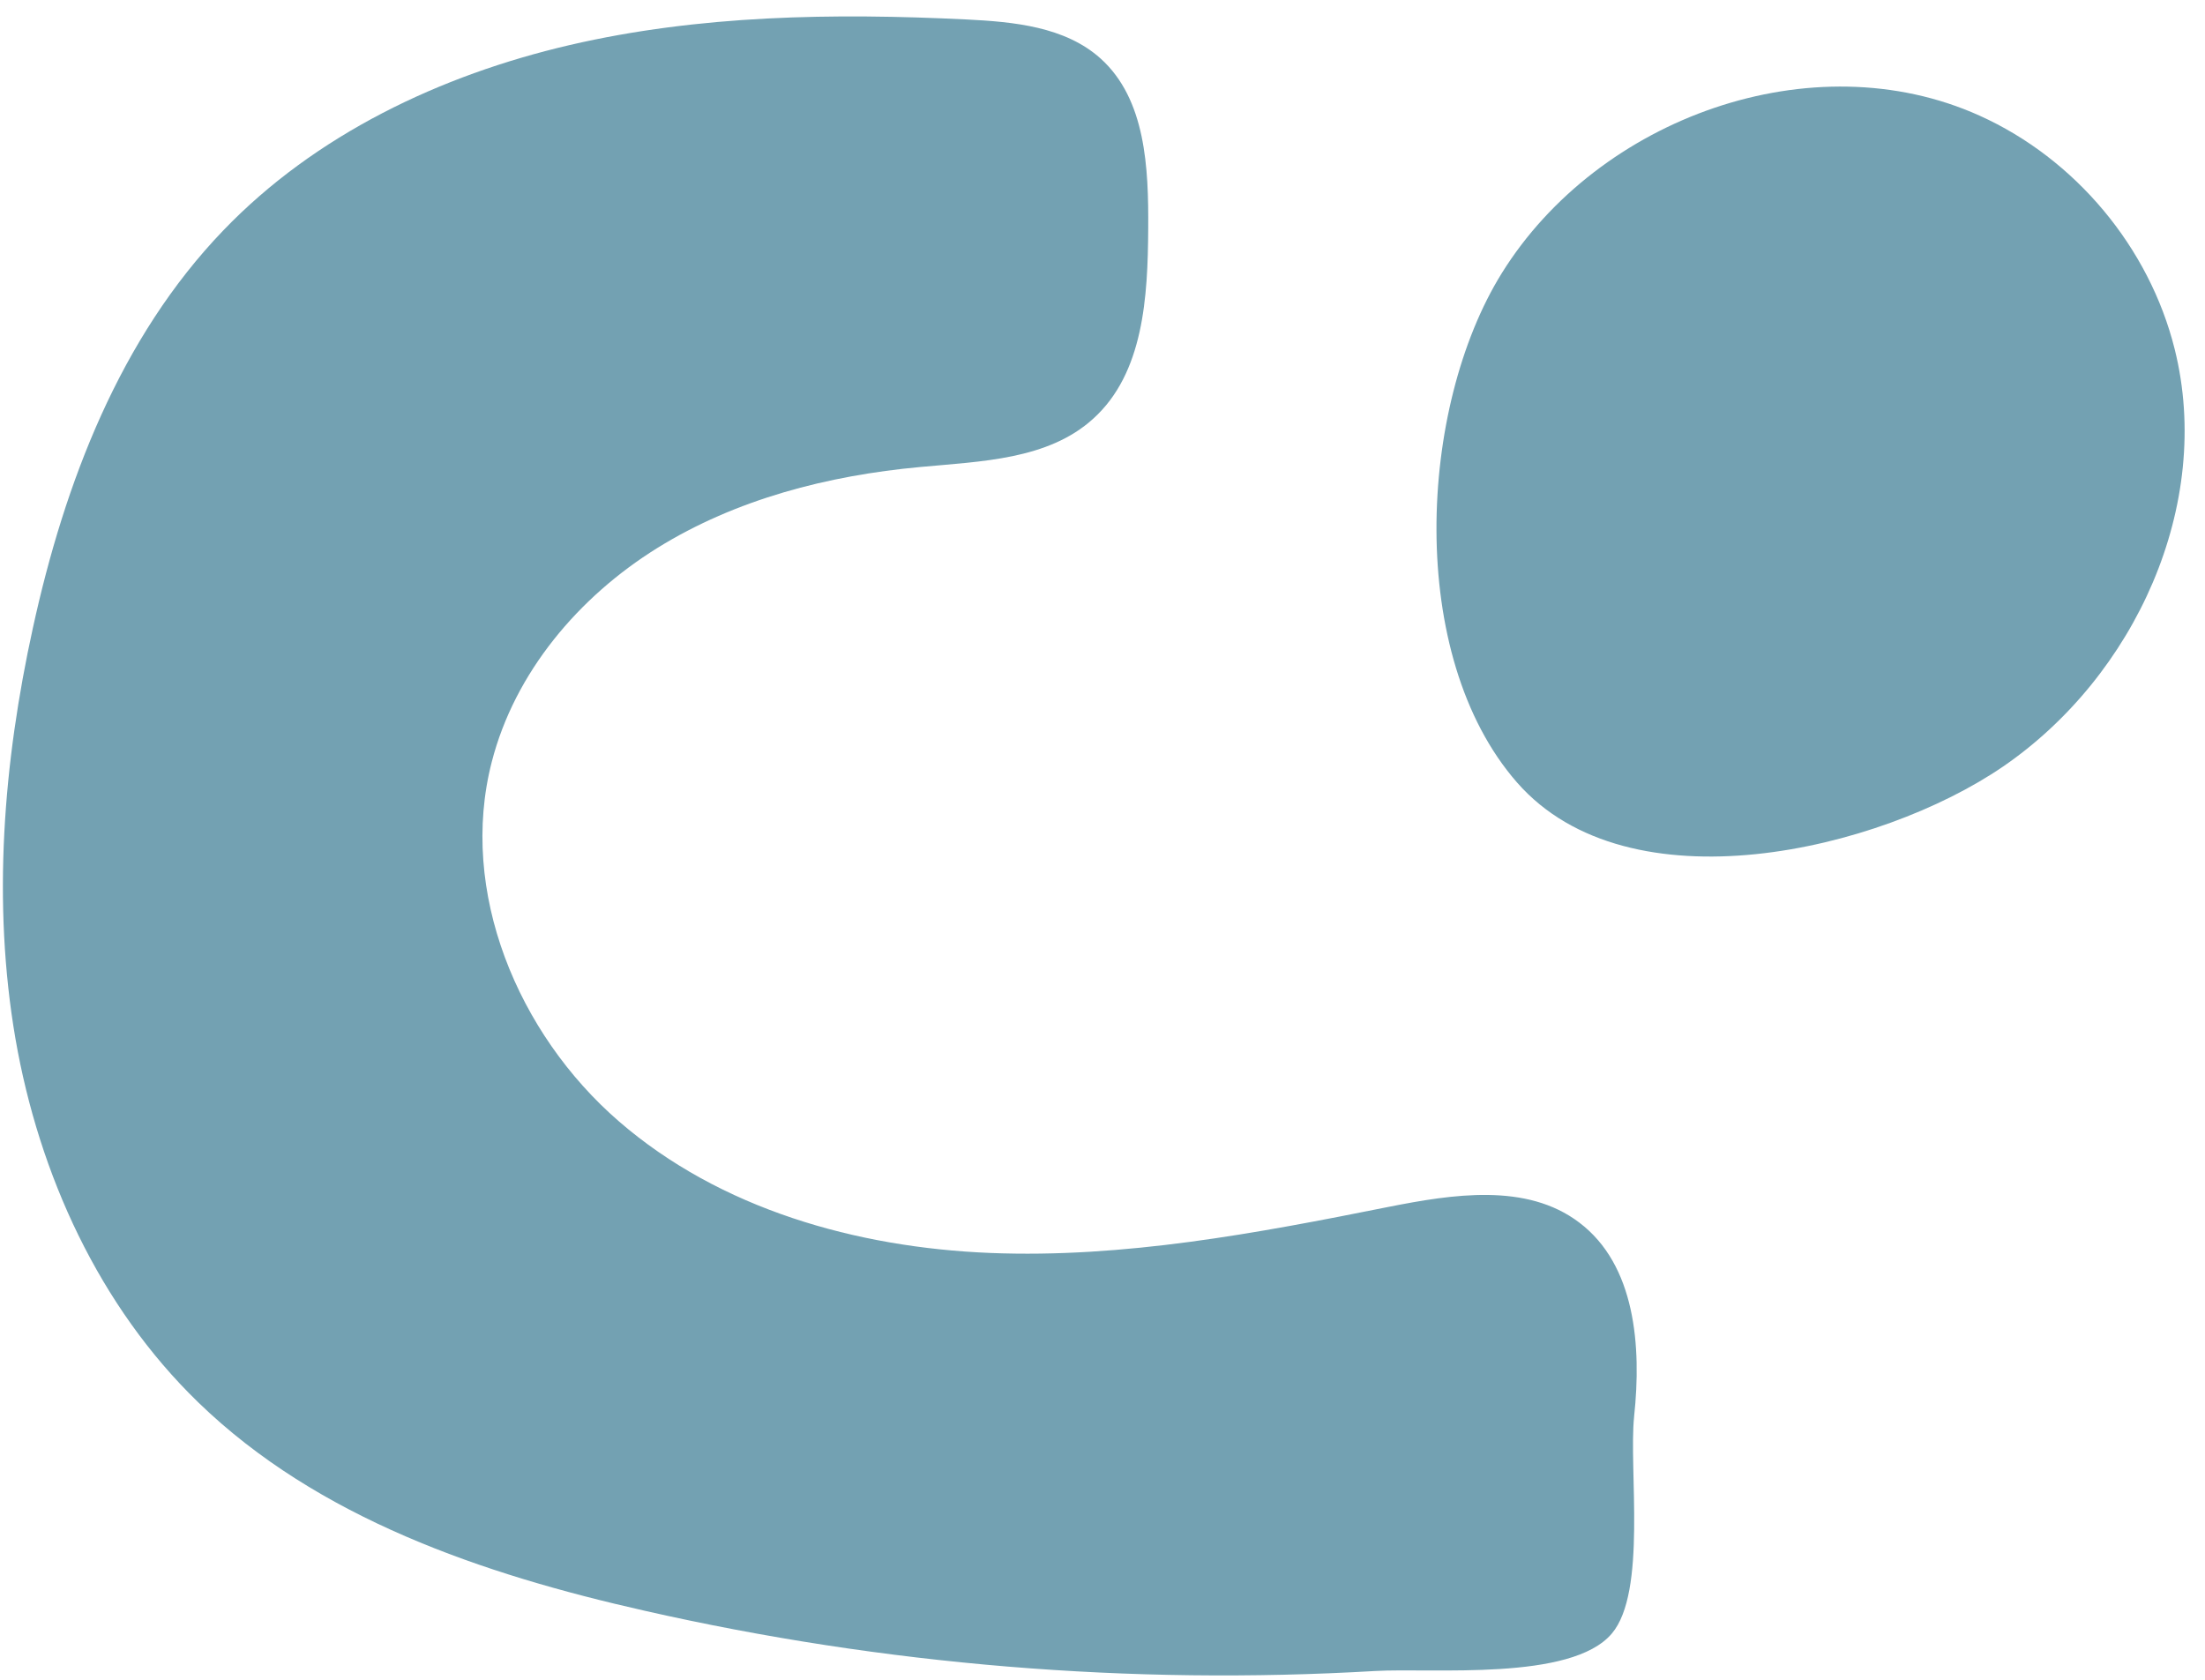 <svg xmlns="http://www.w3.org/2000/svg" fill="none" viewBox="0 0 63 48" height="48" width="63">
<path fill="#73A1B2" d="M46.689 40.473C46.904 38.473 46.727 36.145 45.12 34.933C43.616 33.792 41.51 34.123 39.657 34.49C35.909 35.241 32.106 35.957 28.288 35.803C24.464 35.648 20.571 34.546 17.681 32.041C14.792 29.537 13.097 25.473 14.05 21.773C14.707 19.214 16.536 17.052 18.782 15.658C21.027 14.264 23.654 13.588 26.288 13.345C28.028 13.182 29.942 13.14 31.234 11.965C32.676 10.663 32.795 8.484 32.806 6.539C32.818 4.799 32.739 2.836 31.444 1.671C30.432 0.762 28.967 0.623 27.611 0.556C23.817 0.371 19.982 0.427 16.282 1.286C12.582 2.146 9.01 3.845 6.379 6.585C3.431 9.651 1.849 13.786 0.94 17.942C0.095 21.792 -0.227 25.797 0.442 29.684C1.116 33.565 2.833 37.328 5.664 40.072C9.079 43.385 13.79 44.983 18.427 46.029C25.251 47.577 32.299 48.158 39.284 47.749C40.928 47.654 44.891 48.048 46.05 46.681C47.061 45.495 46.532 41.98 46.689 40.479L46.689 40.473Z"></path>
<path fill="#73A1B2" d="M57.225 21.908C61.003 19.32 63.242 14.42 62.134 9.977C61.409 7.068 59.294 4.537 56.558 3.304C51.791 1.155 45.671 3.361 42.908 7.806C40.527 11.638 40.168 18.728 43.344 22.36C46.544 26.015 53.704 24.315 57.225 21.908Z"></path>
</svg>
